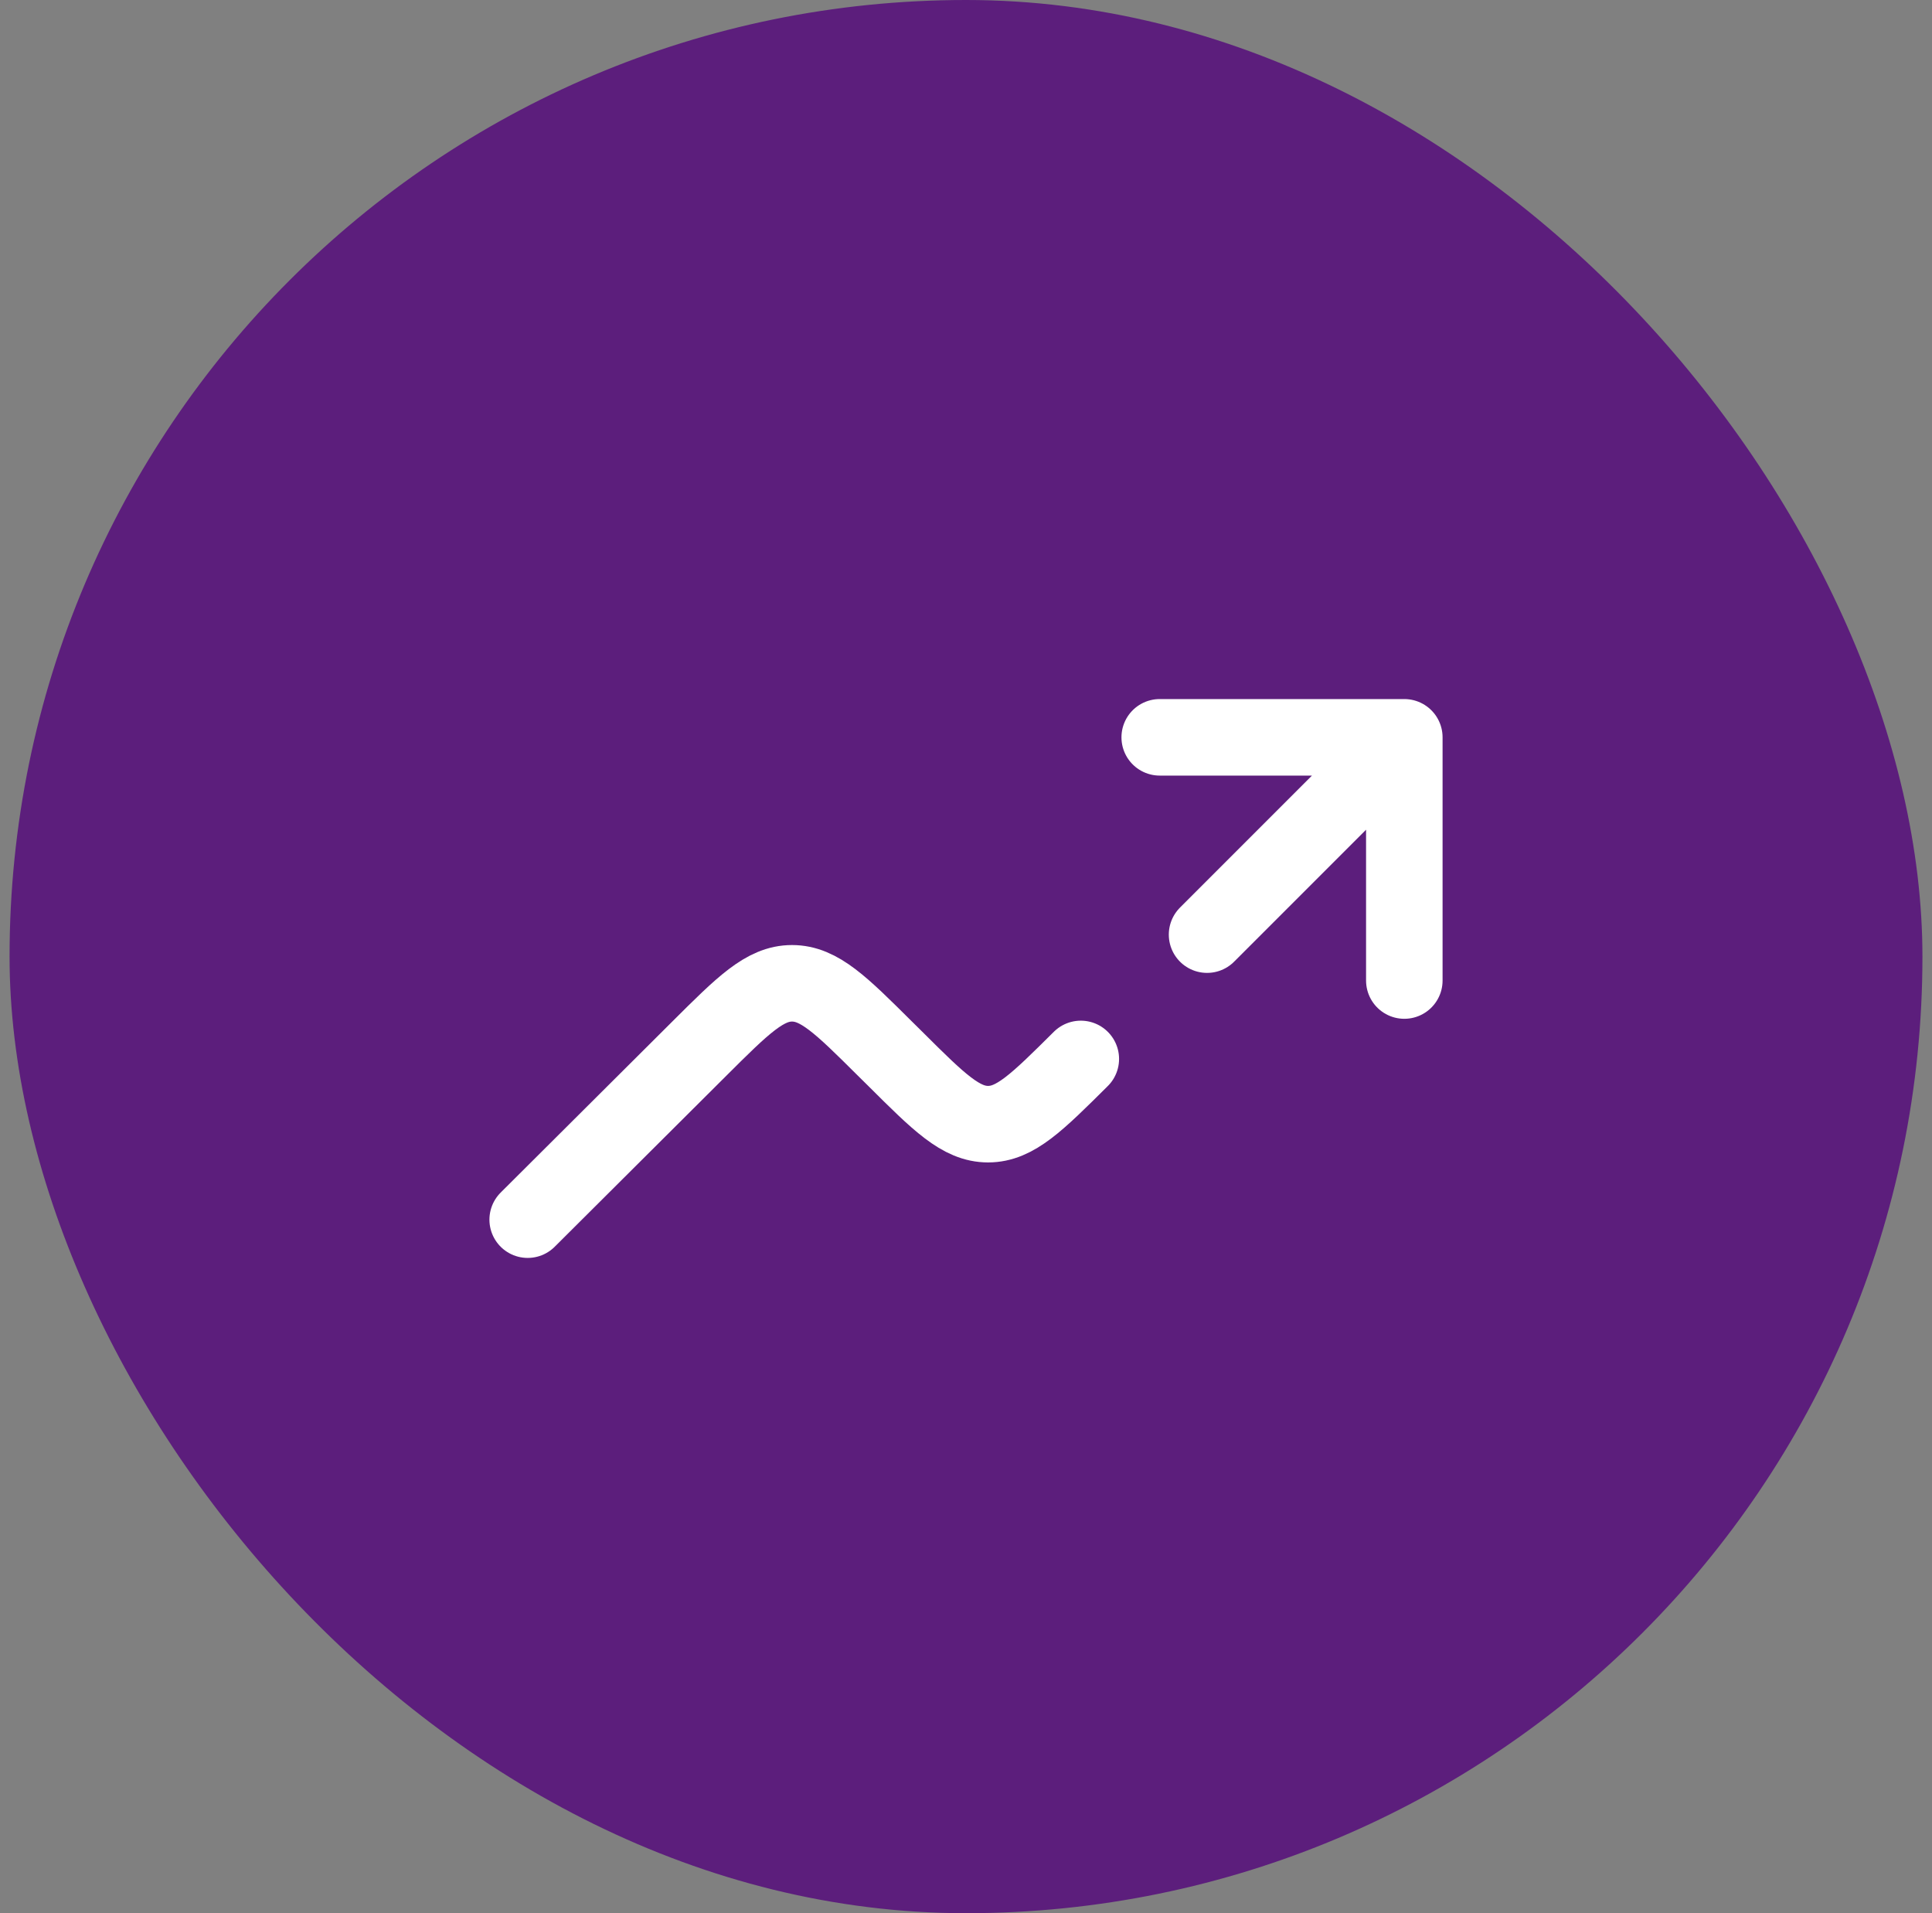 <svg width="101" height="100" viewBox="0 0 101 100" fill="none" xmlns="http://www.w3.org/2000/svg">
<rect x="0" y="0" width="101" height="100" fill="#808080" stroke="none"/>
<rect x="0.5" width="100" height="100" rx="50" fill="#5C1E7C"/>
<path d="M73.414 38.539V51.251M73.414 38.539H60.627M73.414 38.539L63.102 48.852M56.502 55.349C54.212 57.624 53.071 58.759 51.655 58.759C50.239 58.759 49.091 57.624 46.808 55.349L46.258 54.806C43.969 52.53 42.827 51.396 41.404 51.396C39.988 51.396 38.84 52.537 36.557 54.812L27.586 63.75" stroke="white" stroke-width="4" stroke-miterlimit="133.333" stroke-linecap="round" stroke-linejoin="round"/>
</svg>
